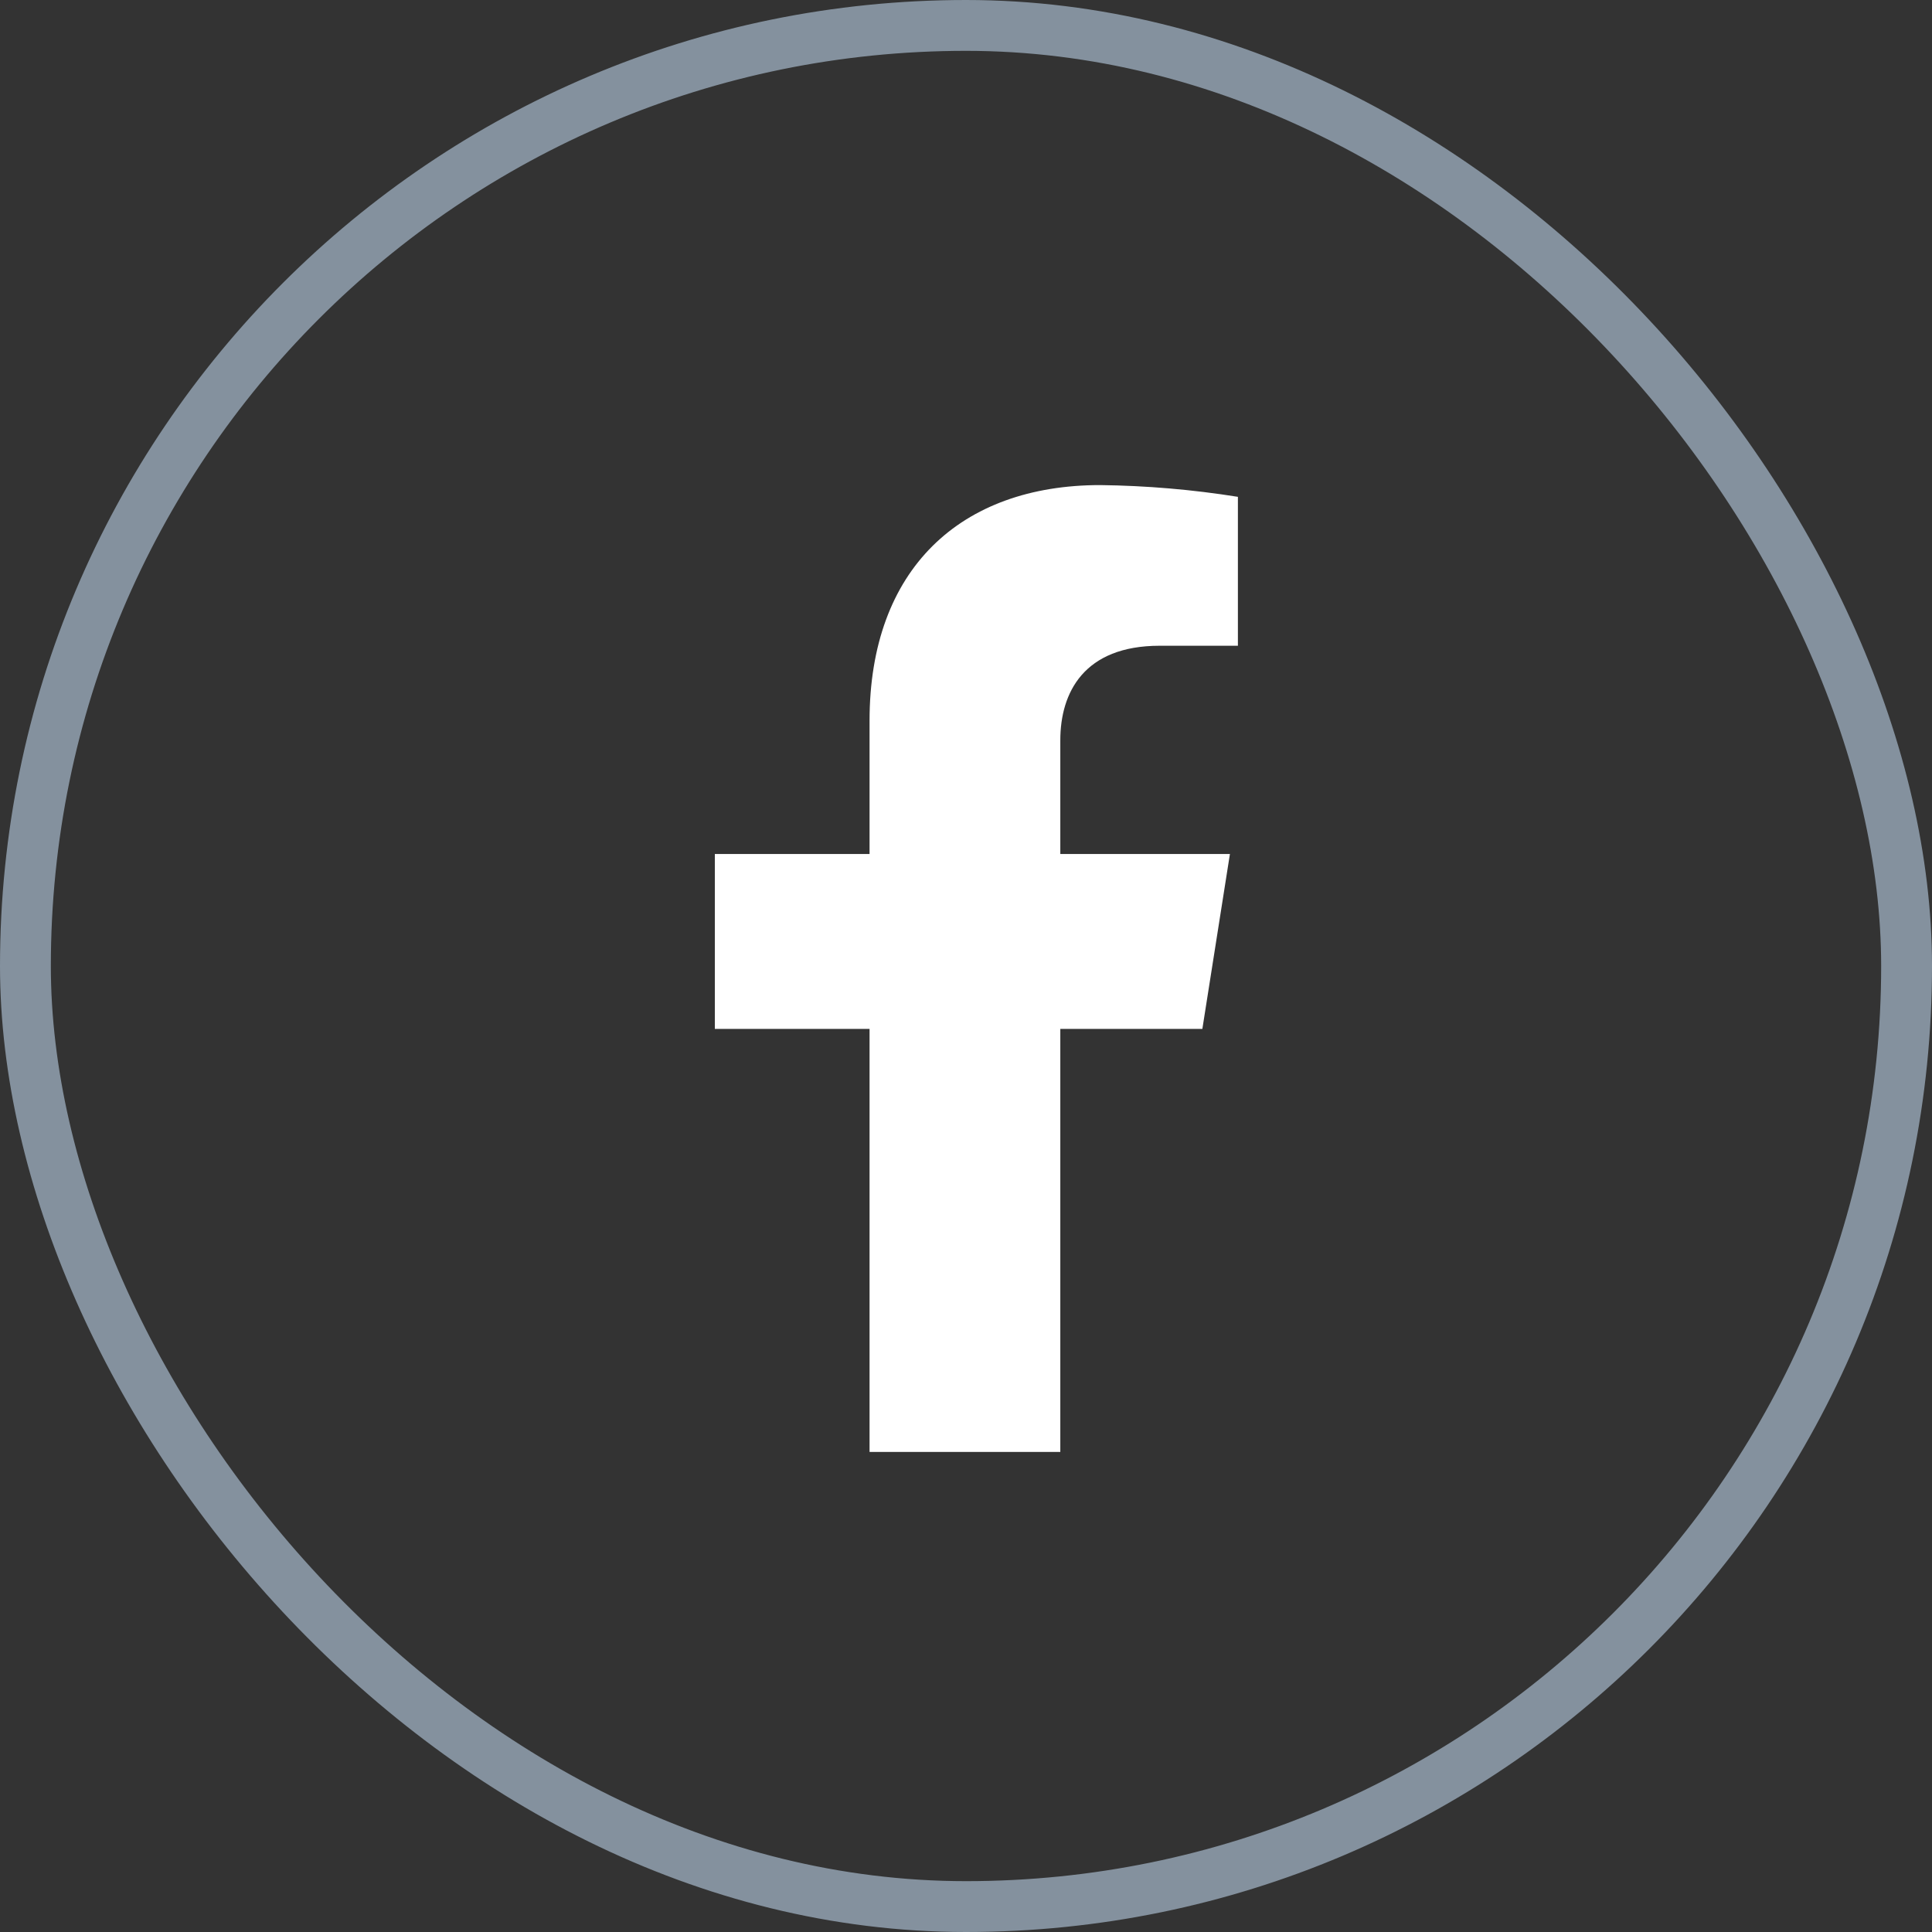 <svg width="38" height="38" viewBox="0 0 38 38" fill="none" xmlns="http://www.w3.org/2000/svg">
<rect x="0" y="0" width="38" height="38" fill="#333333" stroke="none"/>
<rect x="0.5" y="0.5" width="37" height="37" rx="18.5" stroke="#84919E"/>
<path d="M23.649 20.237L24.191 16.797H20.855V14.561C20.855 13.62 21.321 12.701 22.81 12.701H24.348V9.772C23.452 9.629 22.547 9.552 21.64 9.541C18.895 9.541 17.103 11.191 17.103 14.174V16.797H14.06V20.237H17.103V28.558H20.855V20.237H23.649Z" fill="white"/>
</svg>
